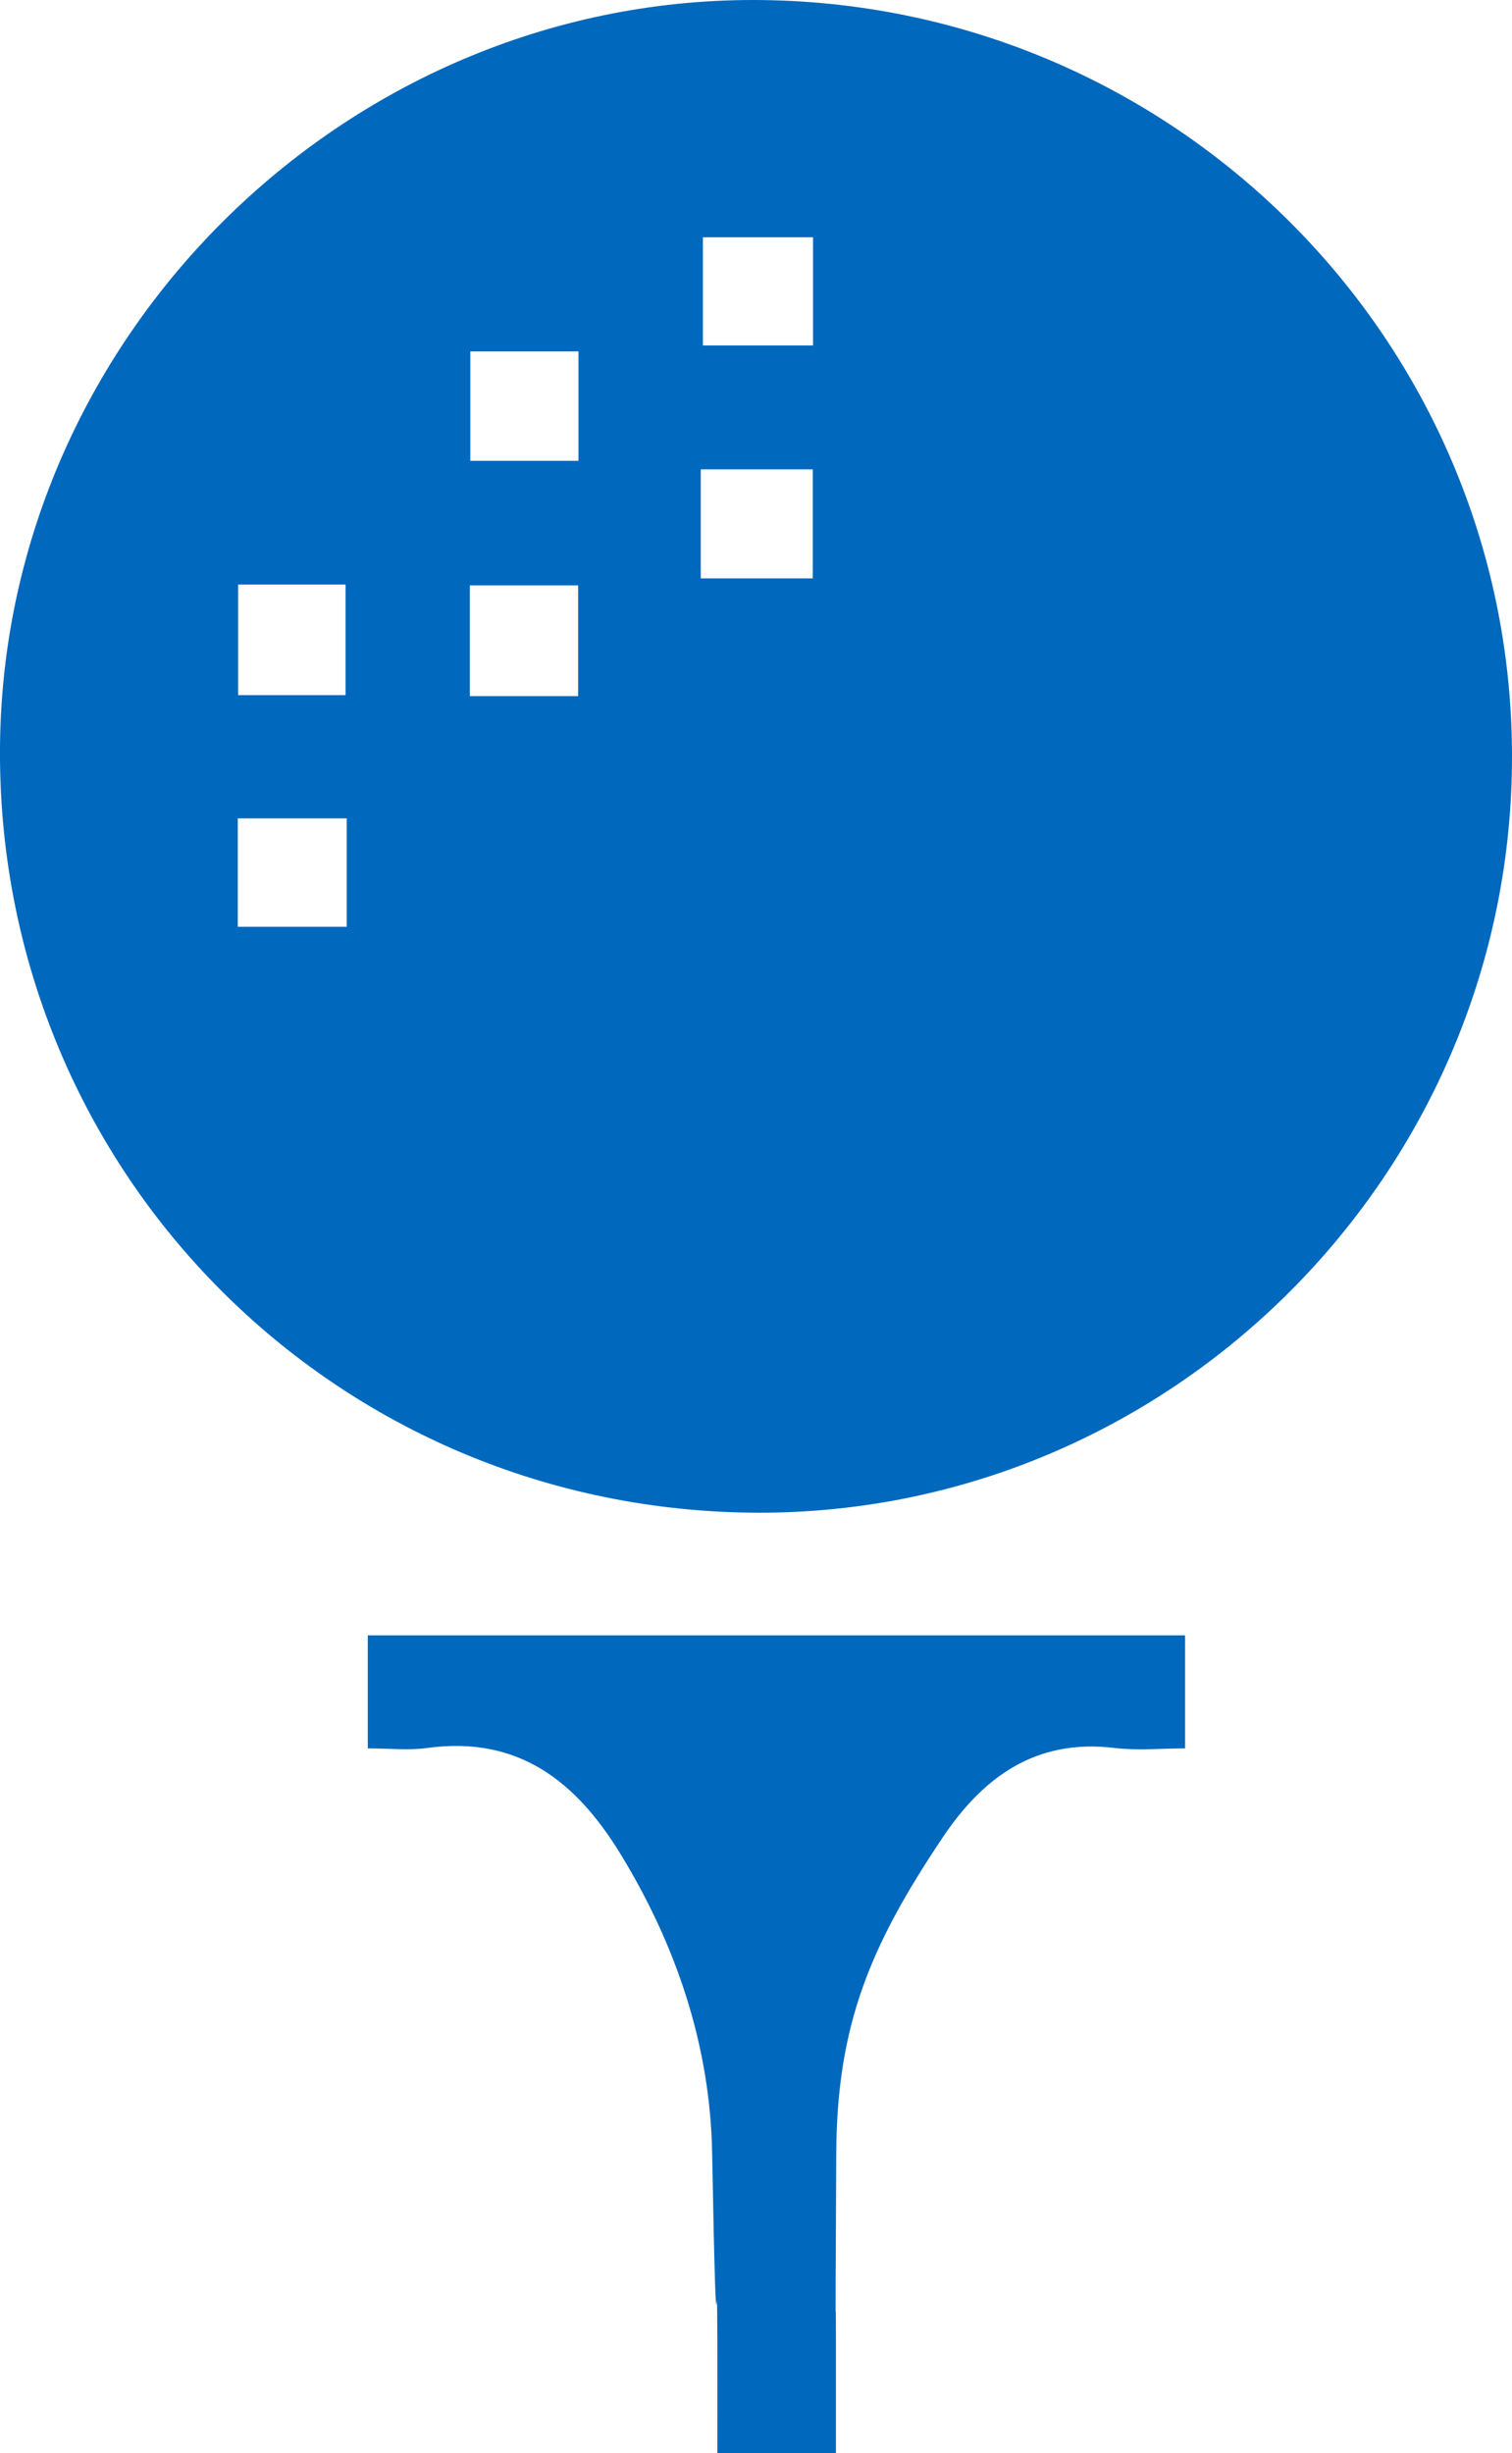 <?xml version="1.0" encoding="UTF-8"?>
<svg width="37px" height="60px" viewBox="0 0 37 60" version="1.1" xmlns="http://www.w3.org/2000/svg" xmlns:xlink="http://www.w3.org/1999/xlink">
    <title>Fill 7</title>
    <g id="Desktop-3.3" stroke="none" stroke-width="1" fill="none" fill-rule="evenodd">
        <g id="Golf-Alert-Banner-Booking" transform="translate(-1308, -335)" fill="#0068BD">
            <path d="M1328.456,395 L1325.555,395 C1325.555,394.449 1325.557,392.791 1325.555,392.307 C1325.54,389.398 1325.547,394.266 1325.427,387.661 C1325.38,385.059 1324.562,382.602 1323.186,380.351 C1322.106,378.585 1320.697,377.448 1318.451,377.755 C1318.004,377.817 1317.54,377.765 1317,377.765 L1317,375 L1337,375 L1337,377.765 C1336.412,377.765 1335.833,377.822 1335.269,377.754 C1333.342,377.521 1332.054,378.472 1331.067,379.945 C1329.301,382.581 1328.48,384.522 1328.464,387.661 C1328.433,393.936 1328.456,390.151 1328.456,392.307 L1328.456,395 Z M1313.819,357.669 L1316.485,357.669 L1316.485,355.017 L1313.819,355.017 L1313.819,357.669 Z M1319.497,352.027 L1322.148,352.027 L1322.148,349.318 L1319.497,349.318 L1319.497,352.027 Z M1313.827,352.002 L1316.456,352.002 L1316.456,349.297 L1313.827,349.297 L1313.827,352.002 Z M1325.148,349.147 L1327.889,349.147 L1327.889,346.48 L1325.148,346.48 L1325.148,349.147 Z M1319.509,346.272 L1322.156,346.272 L1322.156,343.595 L1319.509,343.595 L1319.509,346.272 Z M1325.201,343.45 L1327.896,343.45 L1327.896,340.804 L1325.201,340.804 L1325.201,343.45 Z M1344.999,353.693 C1344.898,363.891 1336.473,372.147 1326.319,371.998 C1316.014,371.847 1307.877,363.493 1308.001,353.19 C1308.123,343.118 1316.611,334.856 1326.689,335.002 C1336.914,335.149 1345.101,343.507 1344.999,353.693 L1344.999,353.693 Z" id="Fill-7"></path>
        </g>
    </g>
</svg>